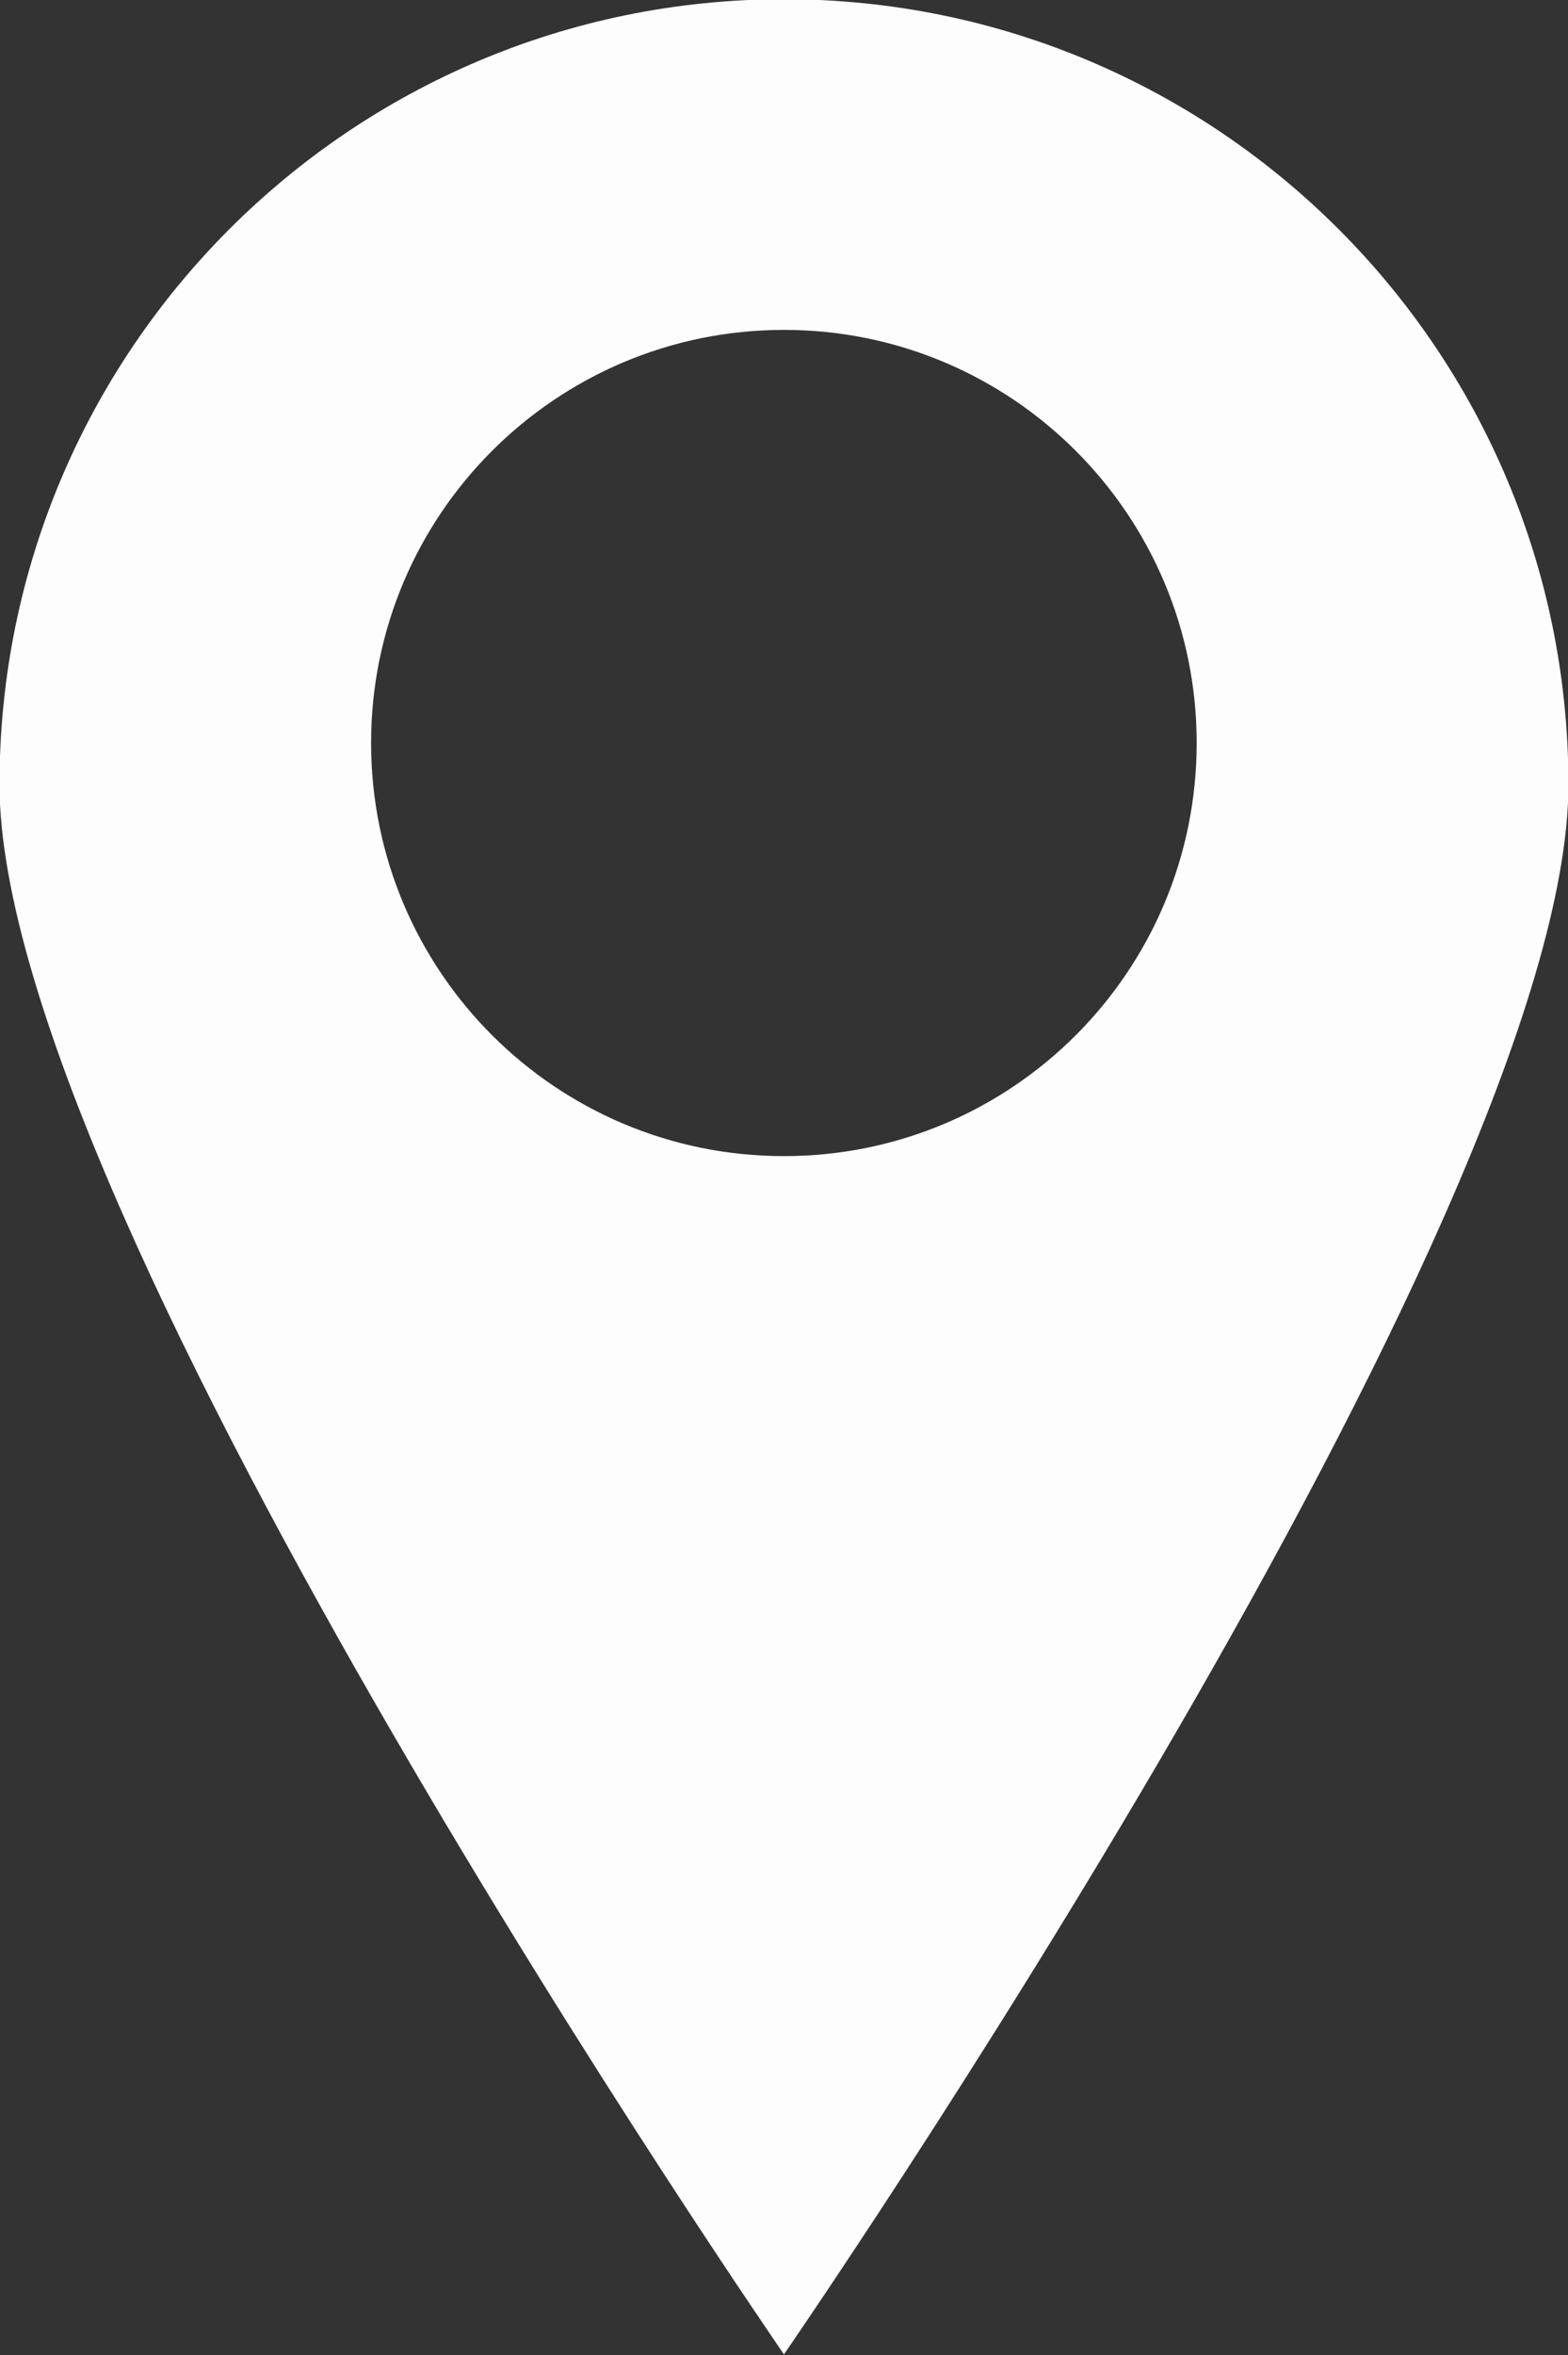<?xml version="1.0" encoding="UTF-8" standalone="no"?><svg xmlns="http://www.w3.org/2000/svg" xmlns:xlink="http://www.w3.org/1999/xlink" fill="#fdfdfd" height="81.5" preserveAspectRatio="xMidYMid meet" version="1" viewBox="17.7 2.9 54.3 81.5" width="54.3" zoomAndPan="magnify"><rect x="17.7" y="2.9" width="54.3" height="81.5" fill="#333333" stroke="none"/><g id="change1_1"><path d="M44.849,2.873c-15.001,0-27.166,12.165-27.166,27.172c0,15.001,27.166,54.326,27.166,54.326s27.166-39.325,27.166-54.326 C72.015,15.038,59.85,2.873,44.849,2.873z M44.849,42.907c-7.897,0-14.298-6.395-14.298-14.299c0-7.891,6.401-14.292,14.298-14.292 s14.292,6.401,14.292,14.292C59.141,36.512,52.746,42.907,44.849,42.907z"/></g></svg>